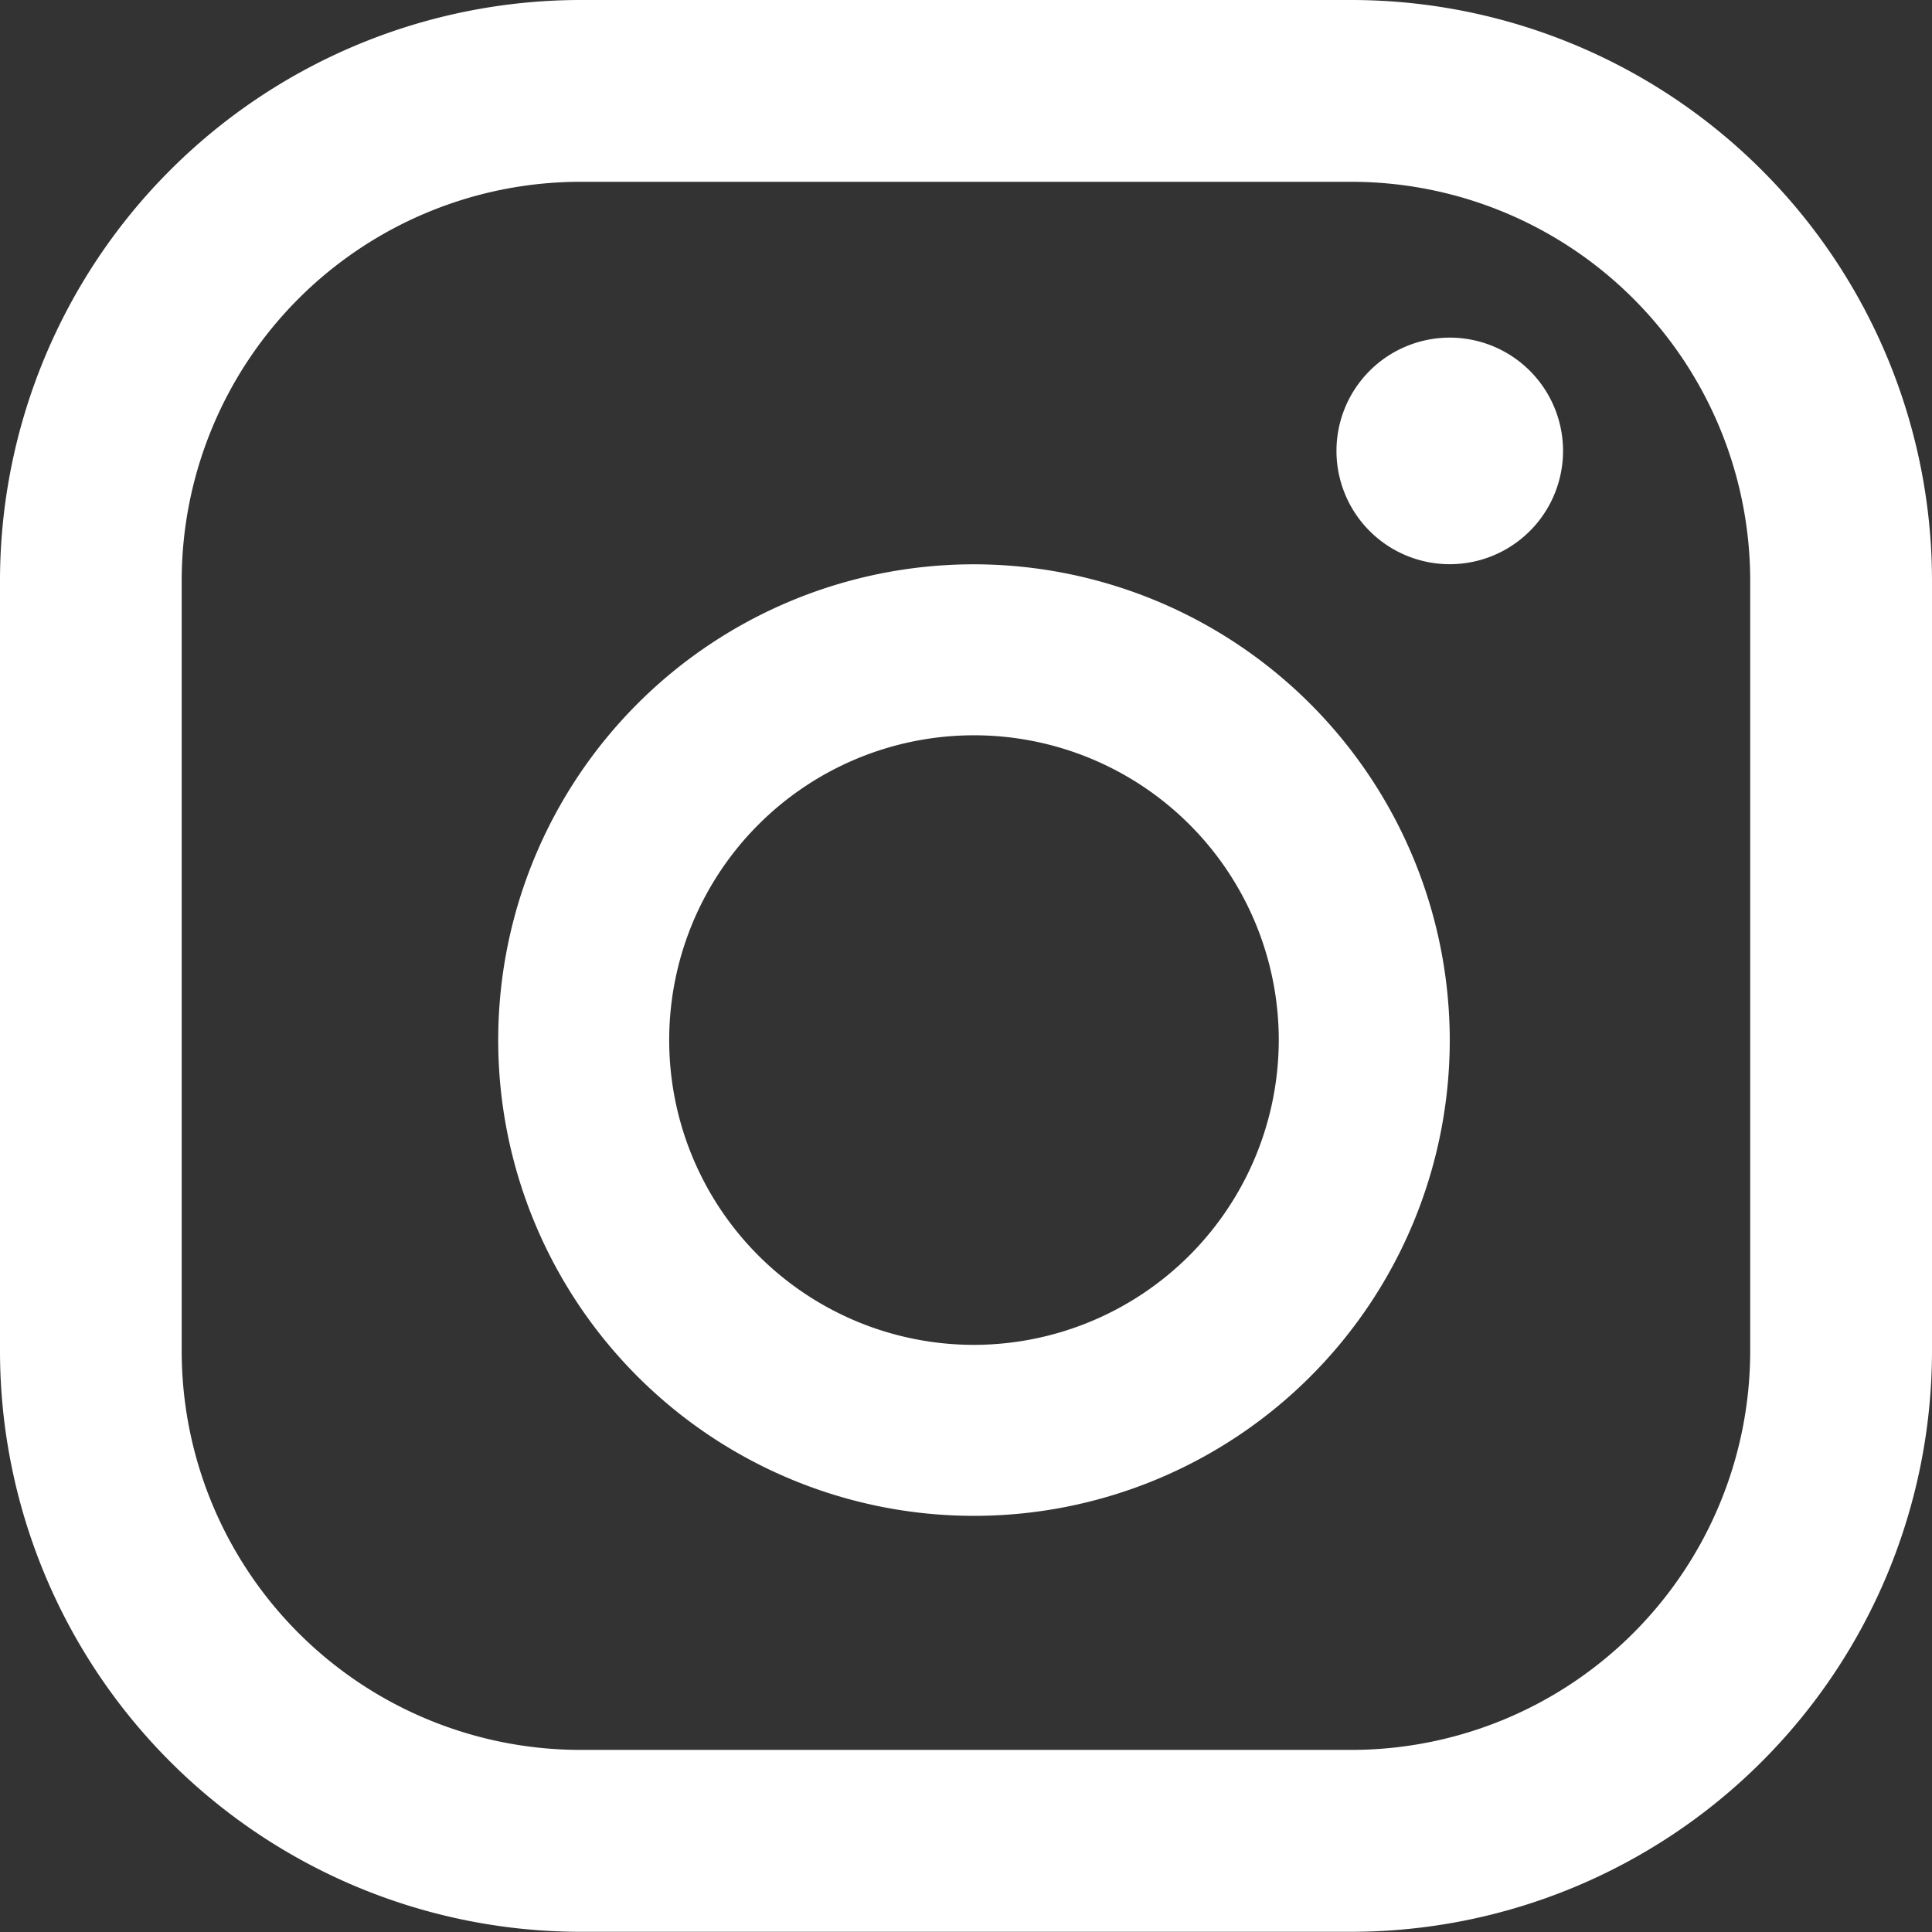 <svg xmlns="http://www.w3.org/2000/svg" width="19.118" height="19.118" viewBox="0 0 19.118 19.118">
  <rect x="0" y="0" width="19.118" height="19.118" fill="#333333" stroke="none"/>
  <g id="Group_5059" data-name="Group 5059" transform="translate(-935.107 -8579)">
    <path id="Path_210" data-name="Path 210" d="M78.535,8.3a1.121,1.121,0,1,0,1.121,1.121A1.121,1.121,0,0,0,78.535,8.3" transform="translate(870.918 8574.041)" fill="#fff"/>
    <path id="Path_211" data-name="Path 211" d="M66.262,10.962a4.708,4.708,0,1,0,4.708,4.709,4.714,4.714,0,0,0-4.708-4.709m0,7.724a3.016,3.016,0,1,1,3.016-3.016,3.02,3.02,0,0,1-3.016,3.016" transform="translate(878.483 8573.622)" fill="#fff"/>
    <path id="Path_212" data-name="Path 212" d="M65.807,21.1H58.173a5.749,5.749,0,0,1-5.742-5.743V7.727a5.749,5.749,0,0,1,5.742-5.743h7.633a5.749,5.749,0,0,1,5.743,5.743V15.36A5.75,5.75,0,0,1,65.807,21.1M58.173,3.783a3.948,3.948,0,0,0-3.944,3.944V15.36A3.948,3.948,0,0,0,58.173,19.3h7.633a3.948,3.948,0,0,0,3.944-3.944V7.727a3.948,3.948,0,0,0-3.944-3.944Z" transform="translate(882.676 8577.016)" fill="#fff"/>
  </g>
</svg>
